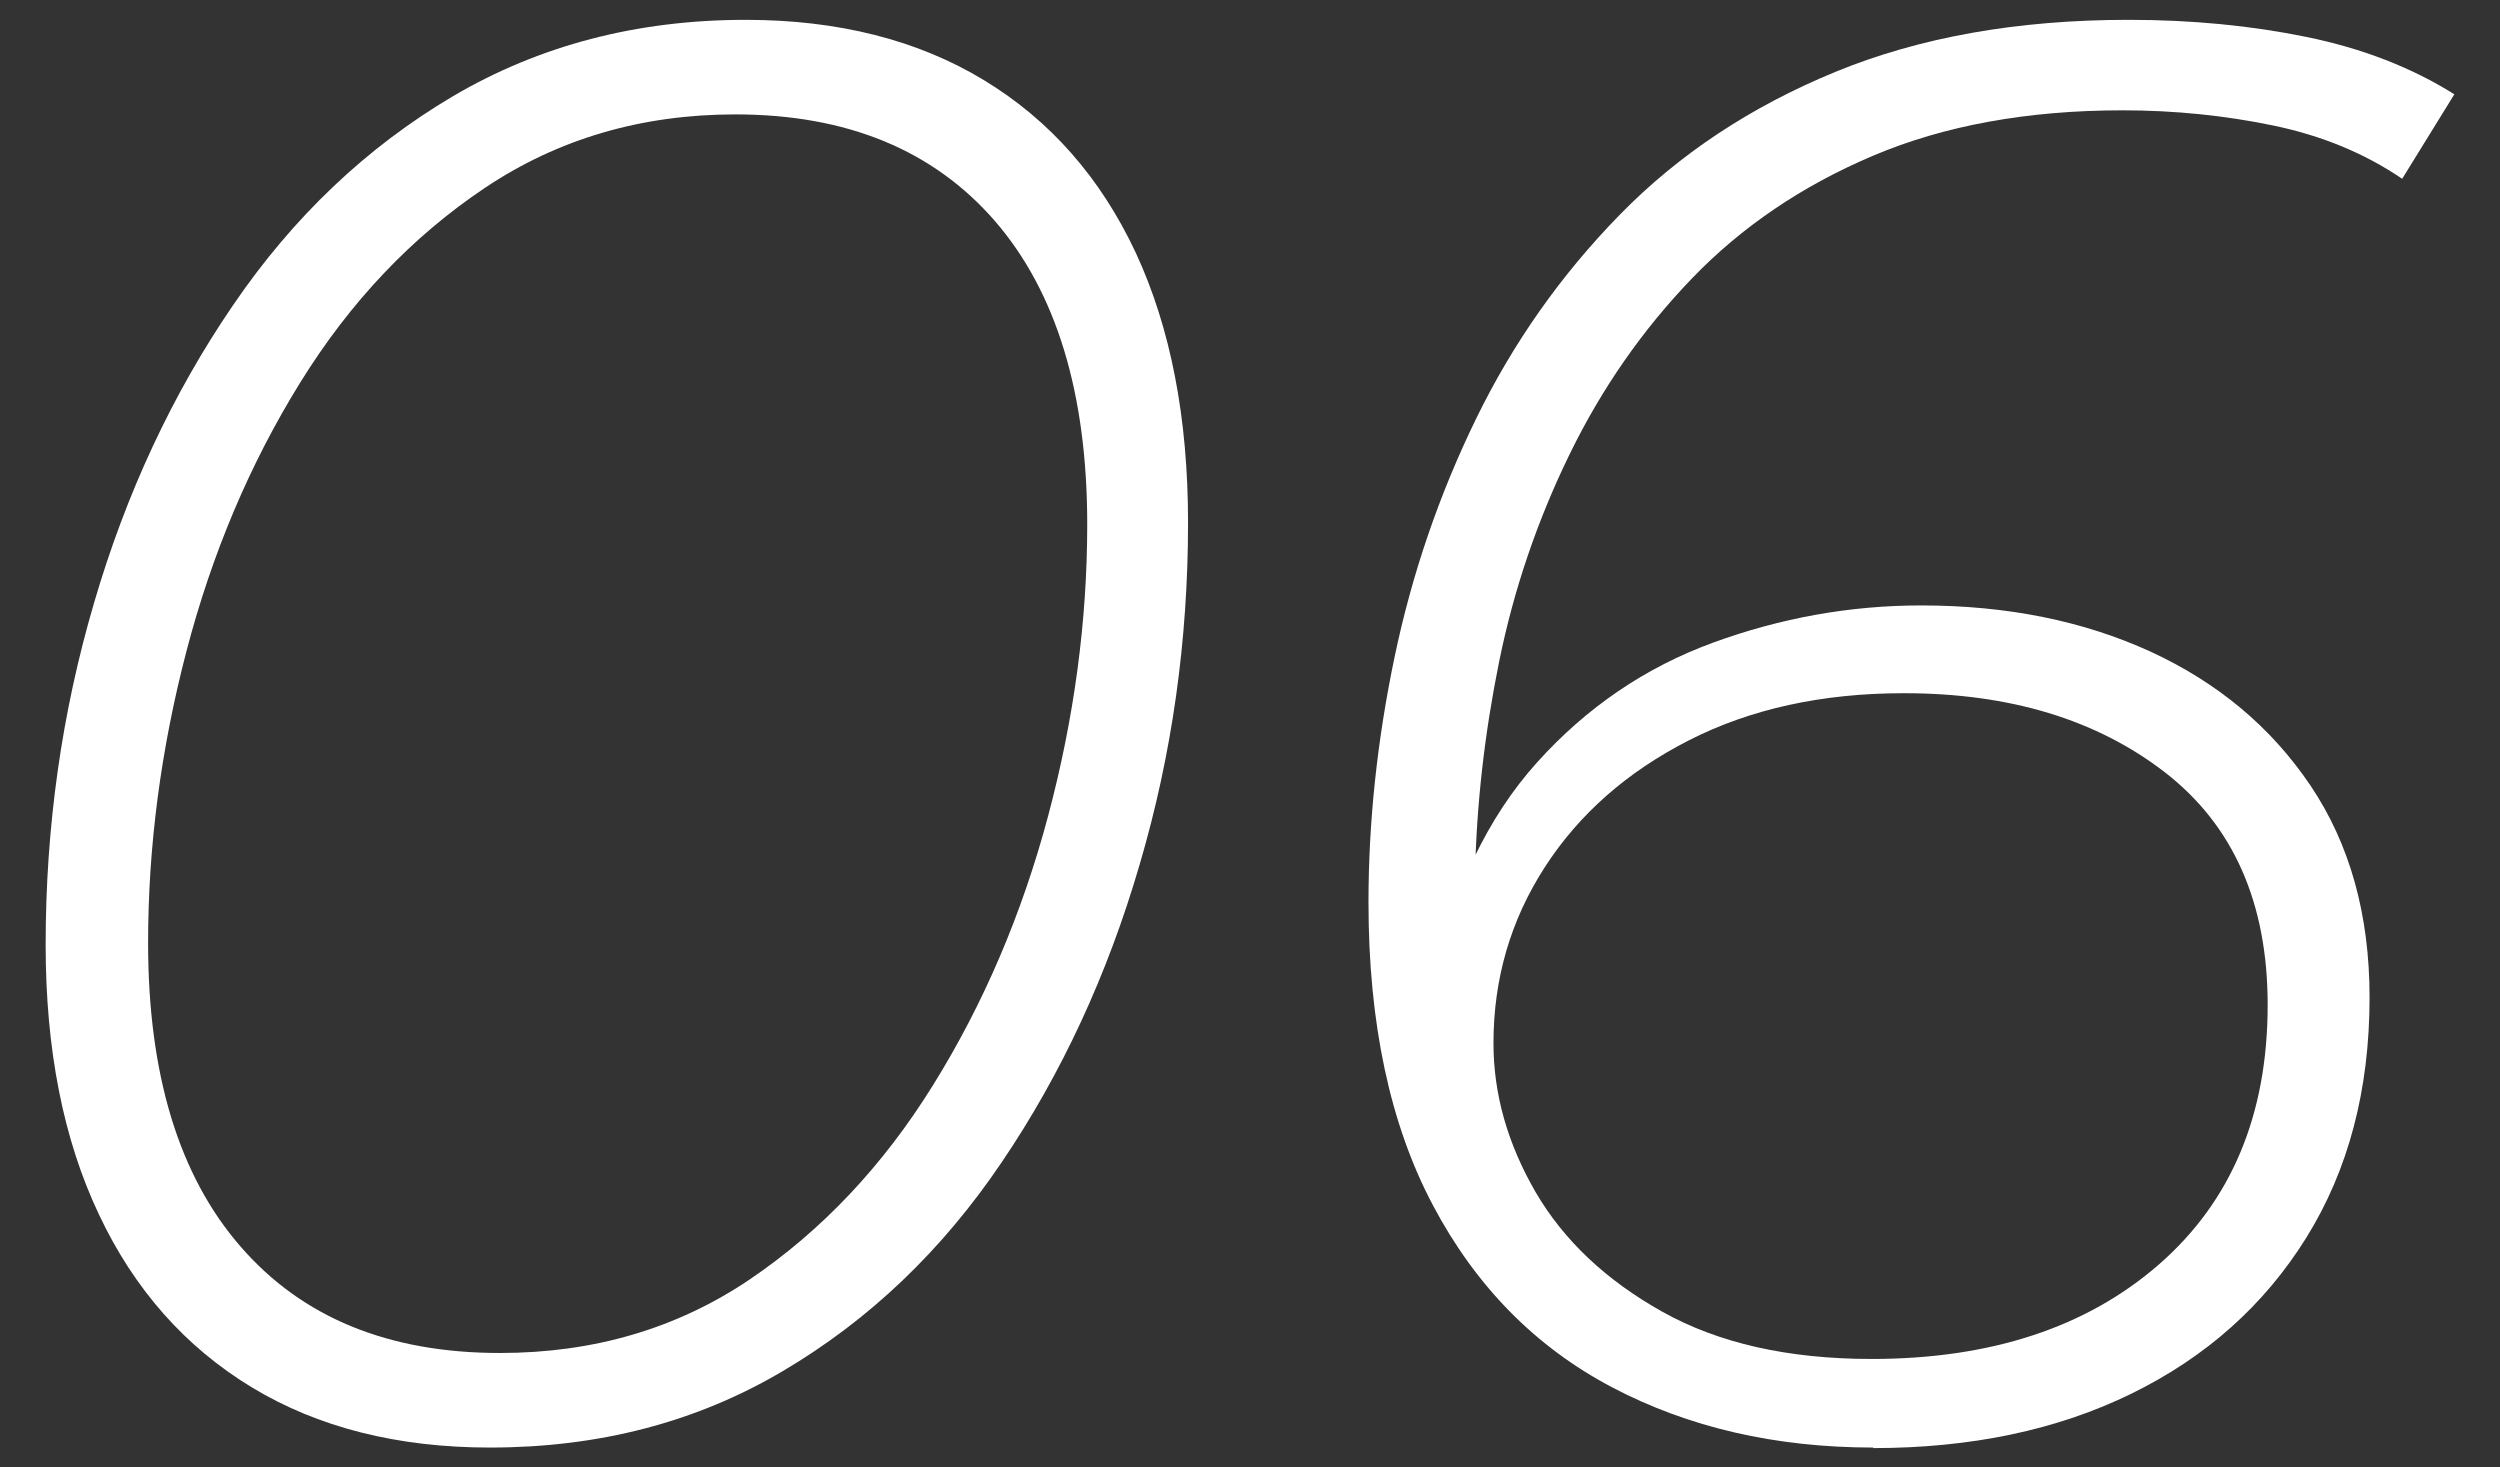 <?xml version="1.0" encoding="UTF-8"?>
<svg id="_レイヤー_1" data-name=" レイヤー 1" xmlns="http://www.w3.org/2000/svg" viewBox="0 0 92 54">
  <rect x="0" y="0" width="92" height="54" fill="#333333" stroke="none"/>
  <defs>
    <style>
      .cls-1 {
        fill: #fff;
        stroke-width: 0px;
      }
    </style>
  </defs>
  <path class="cls-1" d="M18.03,53.27c-3.4,0-6.33-.74-8.77-2.22-2.44-1.48-4.32-3.6-5.62-6.36-1.31-2.76-1.96-6.07-1.96-9.92,0-4.34.59-8.53,1.78-12.58,1.18-4.04,2.89-7.7,5.11-10.95,2.22-3.26,4.92-5.82,8.1-7.7,3.18-1.87,6.77-2.81,10.77-2.81,3.4,0,6.33.74,8.77,2.22s4.3,3.6,5.59,6.36c1.28,2.76,1.92,6.07,1.92,9.92,0,4.34-.59,8.54-1.78,12.58-1.18,4.05-2.87,7.7-5.07,10.95-2.2,3.26-4.88,5.82-8.07,7.7-3.18,1.88-6.77,2.81-10.77,2.81ZM18.4,49.79c3.45,0,6.51-.9,9.18-2.7,2.66-1.8,4.92-4.19,6.77-7.18,1.85-2.98,3.26-6.28,4.22-9.88.96-3.6,1.44-7.18,1.44-10.73,0-4.83-1.14-8.56-3.4-11.17-2.27-2.61-5.45-3.92-9.55-3.92-3.45,0-6.52.9-9.21,2.7-2.69,1.8-4.96,4.19-6.81,7.18-1.85,2.99-3.24,6.28-4.18,9.88-.94,3.6-1.41,7.18-1.41,10.73,0,4.83,1.13,8.56,3.4,11.17,2.27,2.62,5.45,3.92,9.55,3.92Z"/>
  <path class="cls-1" d="M68.94,53.27c-3.6,0-6.81-.74-9.62-2.22-2.81-1.48-5.01-3.71-6.59-6.7-1.58-2.98-2.37-6.7-2.37-11.14,0-2.96.32-5.97.96-9.03.64-3.06,1.64-5.98,3-8.77,1.36-2.79,3.12-5.29,5.29-7.51,2.17-2.22,4.81-3.97,7.92-5.25,3.11-1.28,6.71-1.92,10.8-1.92,2.32,0,4.5.21,6.55.63,2.05.42,3.86,1.12,5.44,2.11l-1.92,3.11c-1.38-.94-2.96-1.59-4.74-1.96s-3.63-.56-5.55-.56c-3.5,0-6.56.56-9.18,1.67-2.62,1.11-4.84,2.62-6.66,4.51-1.83,1.9-3.33,4.06-4.51,6.48-1.18,2.42-2.05,4.96-2.59,7.62-.54,2.66-.84,5.3-.89,7.92v2.41c0,.57.02,1.07.07,1.52l-1.63-.07c.74-3.35,2.02-6.04,3.85-8.07,1.82-2.02,3.98-3.49,6.47-4.4,2.49-.91,5.04-1.37,7.66-1.37,3.16,0,5.97.57,8.44,1.7,2.47,1.14,4.43,2.77,5.88,4.92,1.45,2.15,2.18,4.75,2.18,7.81,0,3.4-.78,6.35-2.33,8.84-1.55,2.49-3.7,4.4-6.44,5.74s-5.91,2-9.51,2ZM68.87,50.01c4.39,0,7.92-1.16,10.58-3.48,2.66-2.32,4-5.5,4-9.55,0-3.75-1.26-6.6-3.77-8.55-2.52-1.95-5.72-2.92-9.62-2.92-3.01,0-5.65.58-7.92,1.74-2.27,1.16-4.03,2.71-5.29,4.66-1.26,1.95-1.89,4.11-1.89,6.48,0,1.88.52,3.7,1.55,5.48,1.04,1.78,2.59,3.24,4.66,4.4,2.07,1.16,4.64,1.74,7.7,1.74Z"/>
</svg>
